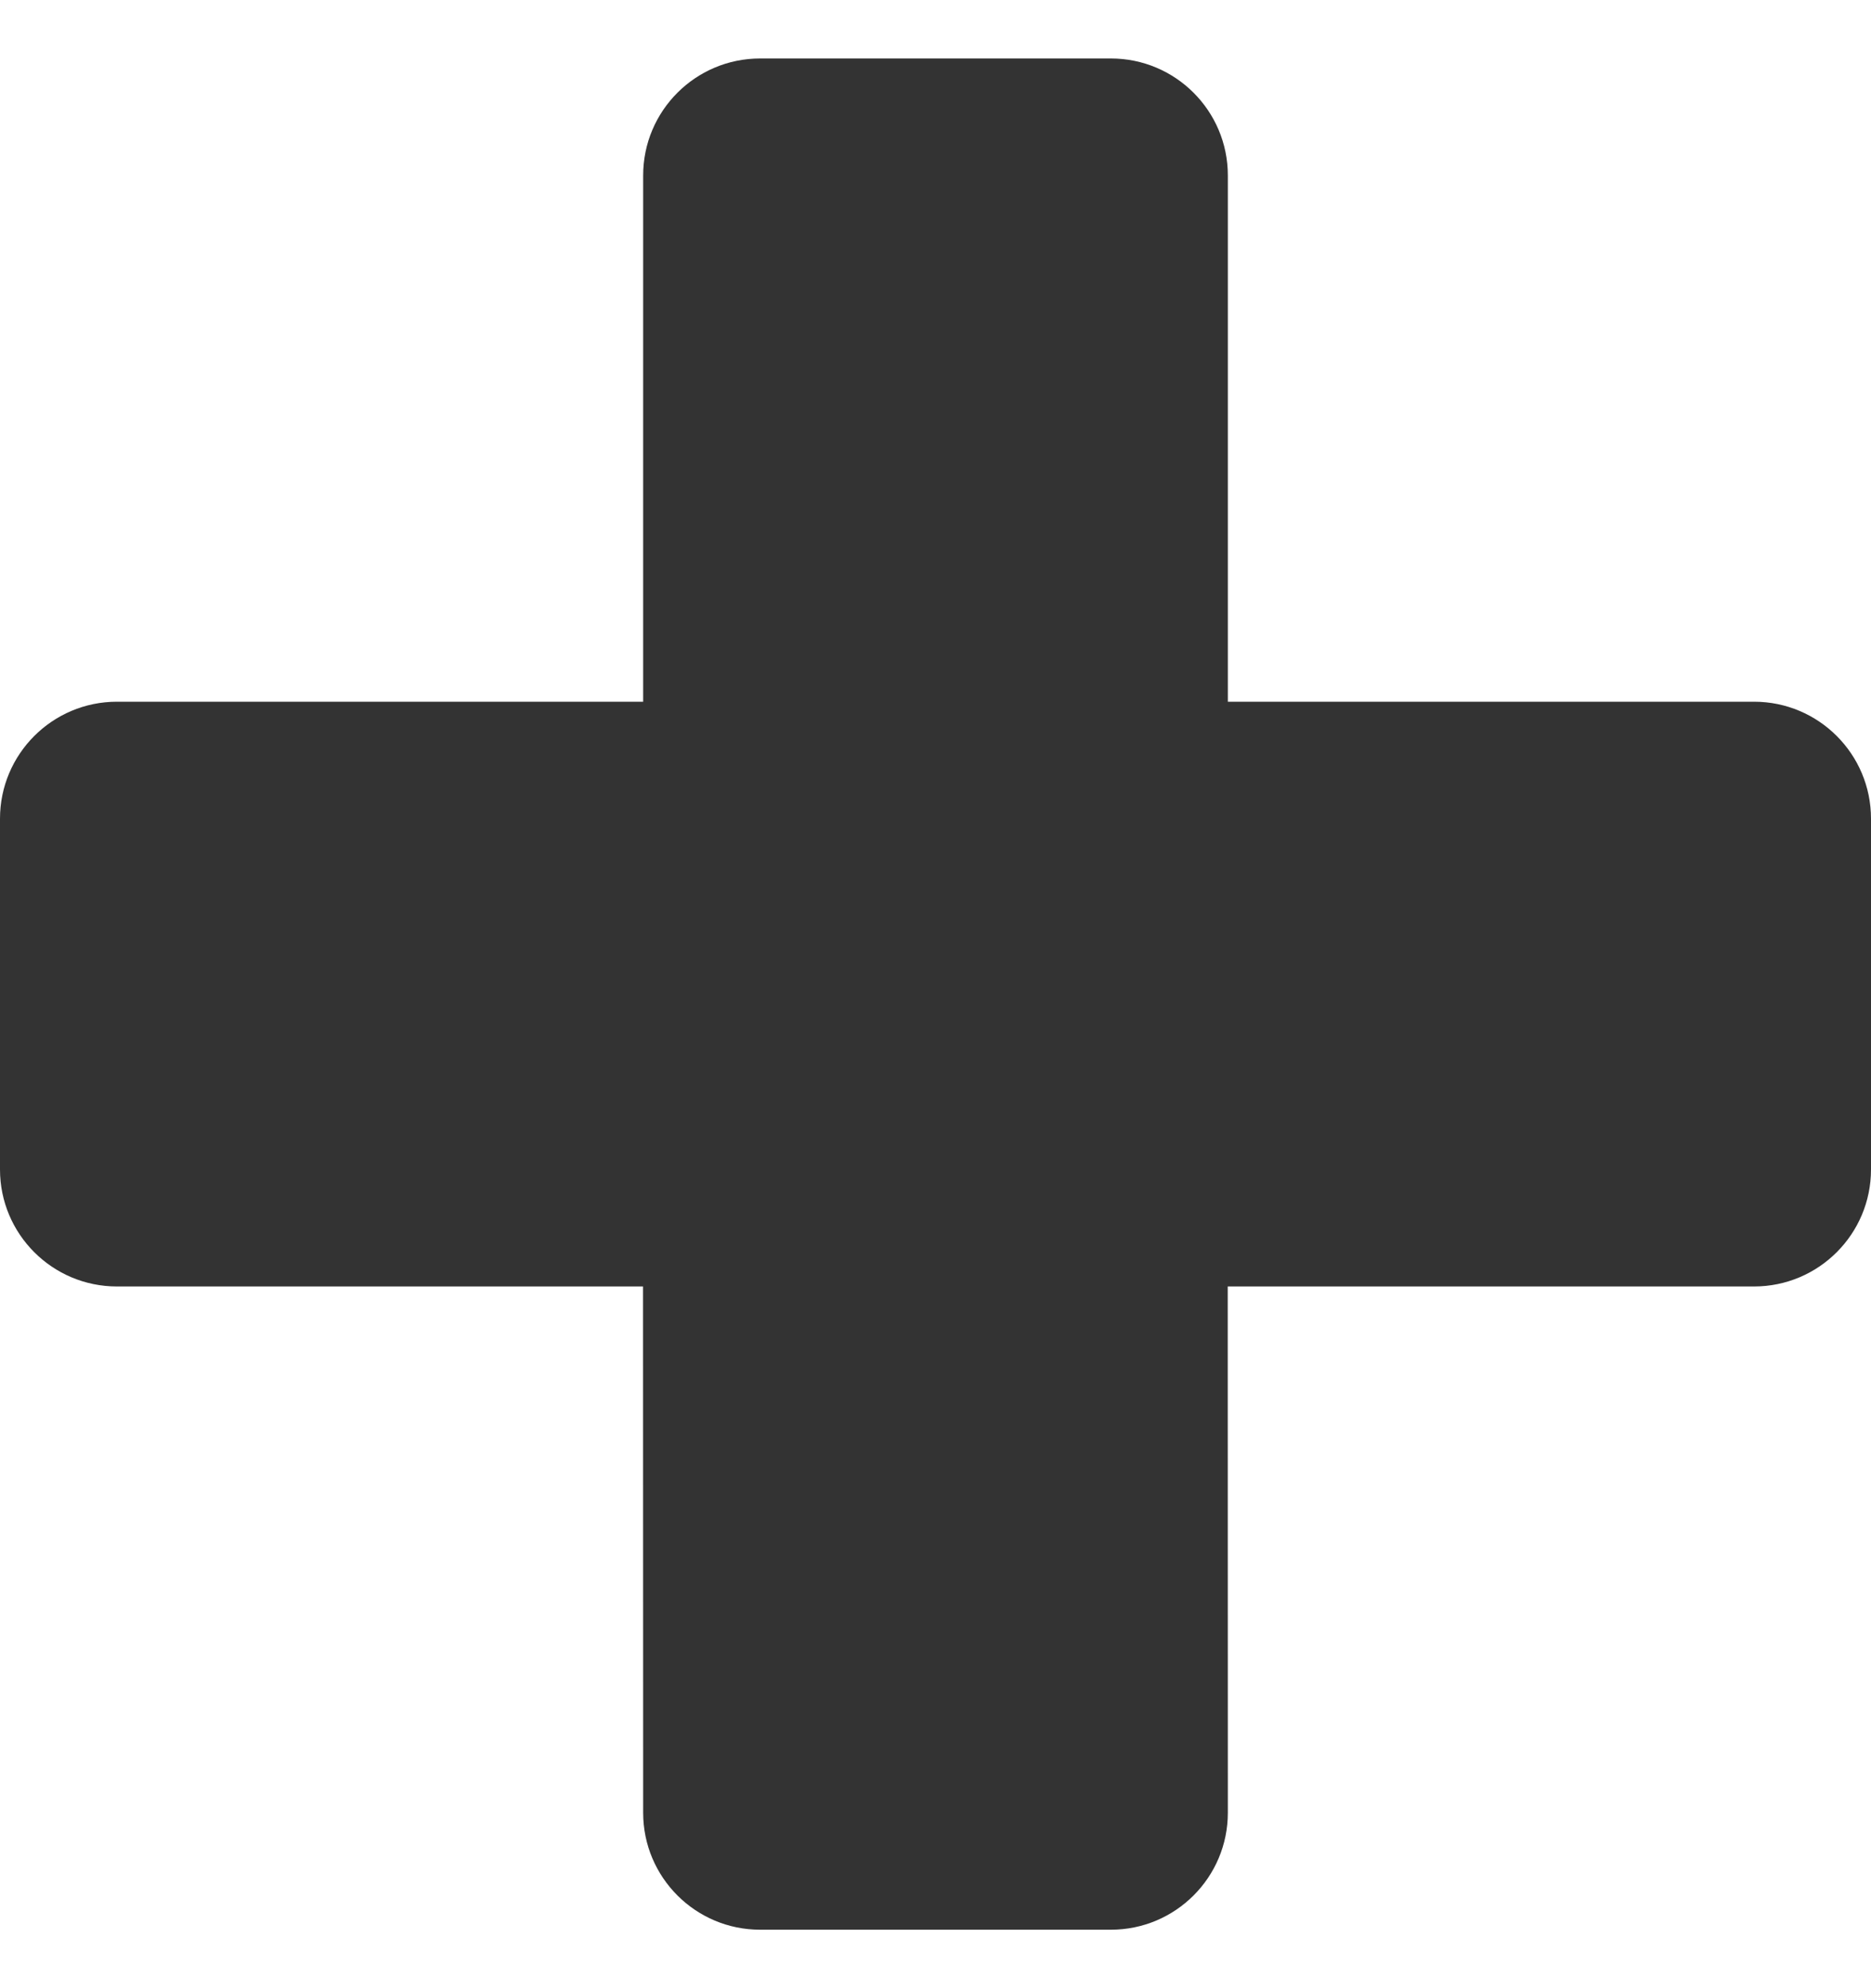 <?xml version="1.0" encoding="UTF-8"?>
<svg width="16px" height="17px" viewBox="0 0 16 17" version="1.1" xmlns="http://www.w3.org/2000/svg" xmlns:xlink="http://www.w3.org/1999/xlink">
    <!-- Generator: Sketch 63.1 (92452) - https://sketch.com -->
    <title>Combined Shape</title>
    <desc>Created with Sketch.</desc>
    <g id="Page-1" stroke="none" stroke-width="1" fill="none" fill-rule="evenodd">
        <path d="M9.5,0.5 C10.052,0.5 10.5,0.948 10.5,1.5 L10.5,6 L15,6 C15.552,6 16,6.448 16,7 L16,10 C16,10.552 15.552,11 15,11 L10.499,11 L10.5,15.5 C10.5,16.052 10.052,16.5 9.5,16.5 L6.5,16.5 C5.948,16.5 5.5,16.052 5.5,15.5 L5.499,11 L1,11 C0.448,11 6.76353751e-17,10.552 0,10 L0,7 C-6.76353751e-17,6.448 0.448,6 1,6 L5.5,6 L5.5,1.5 C5.5,0.948 5.948,0.5 6.5,0.5 L9.5,0.5 Z" id="Combined-Shape" fill="#333333"></path>
    </g>
</svg>